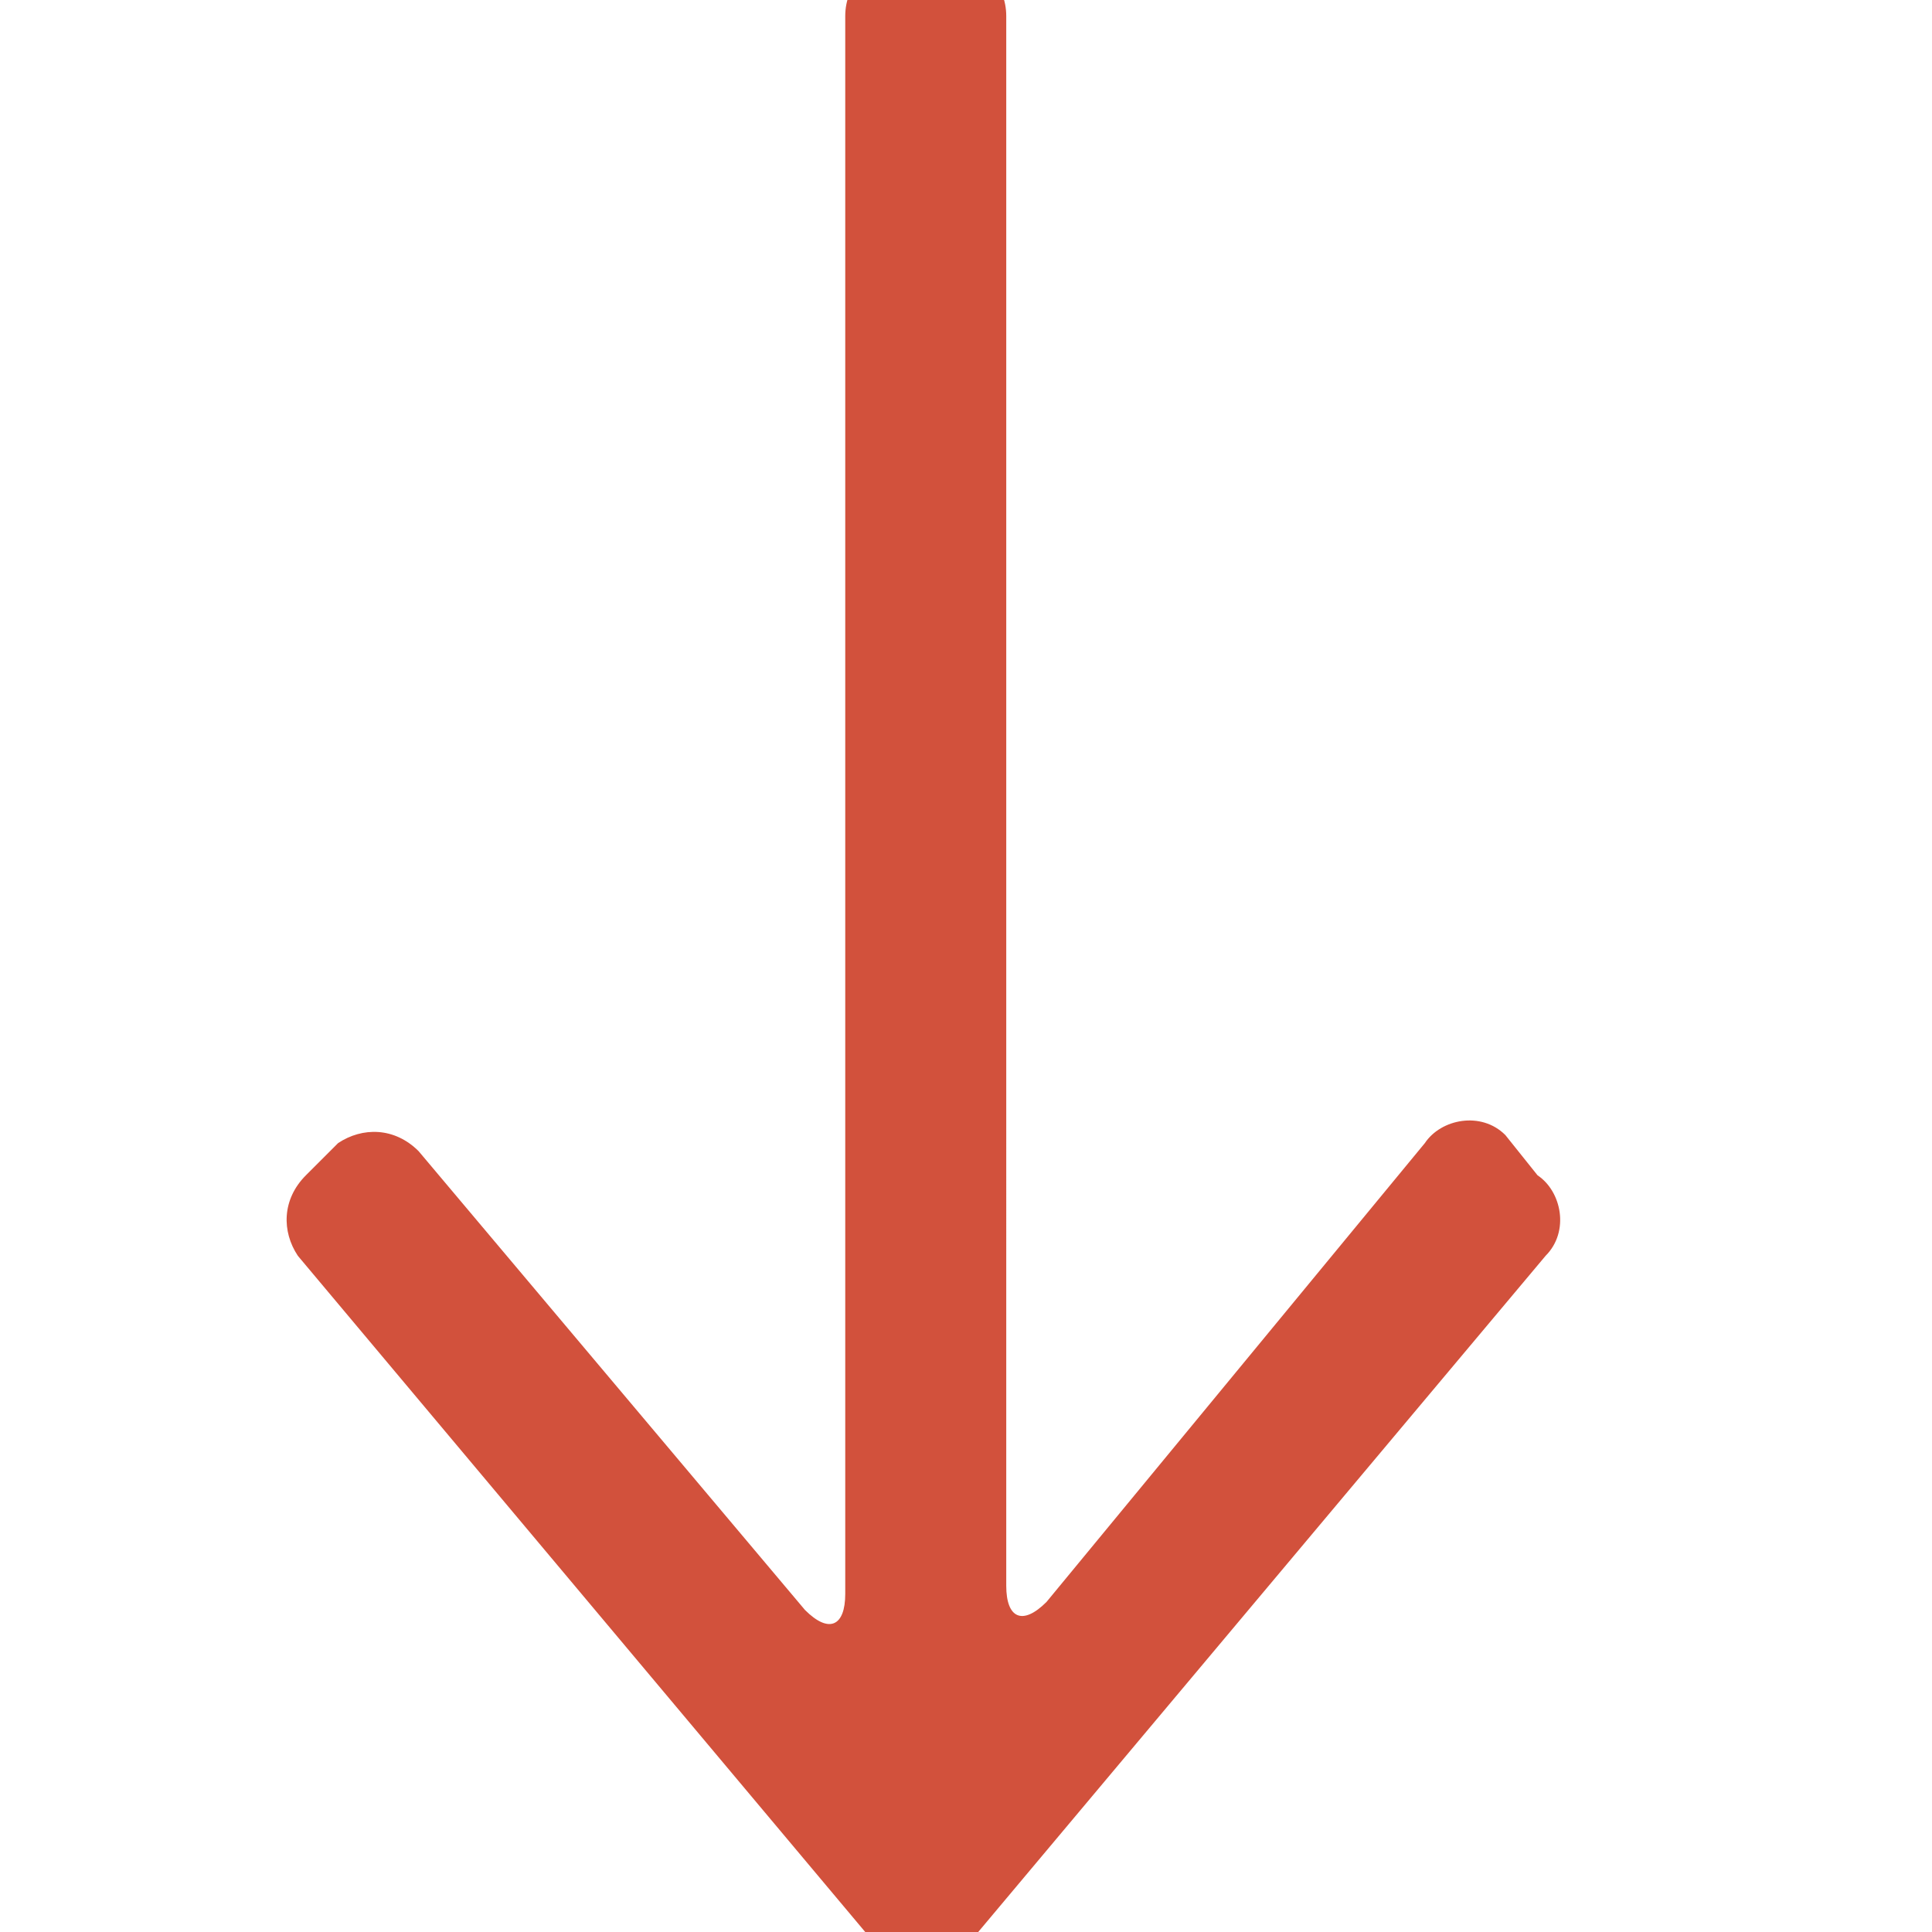 

<svg version="1.1" id="Layer_1" xmlns="http://www.w3.org/2000/svg" xmlns:xlink="http://www.w3.org/1999/xlink" x="0px" y="0px"
	 viewBox="0 0 24 24" style="enable-background:new 0 0 24 24;" xml:space="preserve">
<style type="text/css">
	.st0{fill:#d2513c;}
</style>
<g>
	<path class="st0" d="M18.7,14.1c-0.3-0.3-0.8-0.2-1,0.1L13,19.9c-0.3,0.3-0.5,0.2-0.5-0.2V0.2c0-0.4-0.3-0.7-0.7-0.7h-0.6
		c-0.4,0-0.7,0.3-0.7,0.7v19.6c0,0.4-0.2,0.5-0.5,0.2l-4.8-5.7c-0.3-0.3-0.7-0.3-1-0.1l-0.4,0.4c-0.3,0.3-0.3,0.7-0.1,1l7.3,8.7
		c0.3,0.3,0.7,0.3,0.9,0l7.3-8.7c0.3-0.3,0.2-0.8-0.1-1L18.7,14.1z"/>
</g>
</svg>

